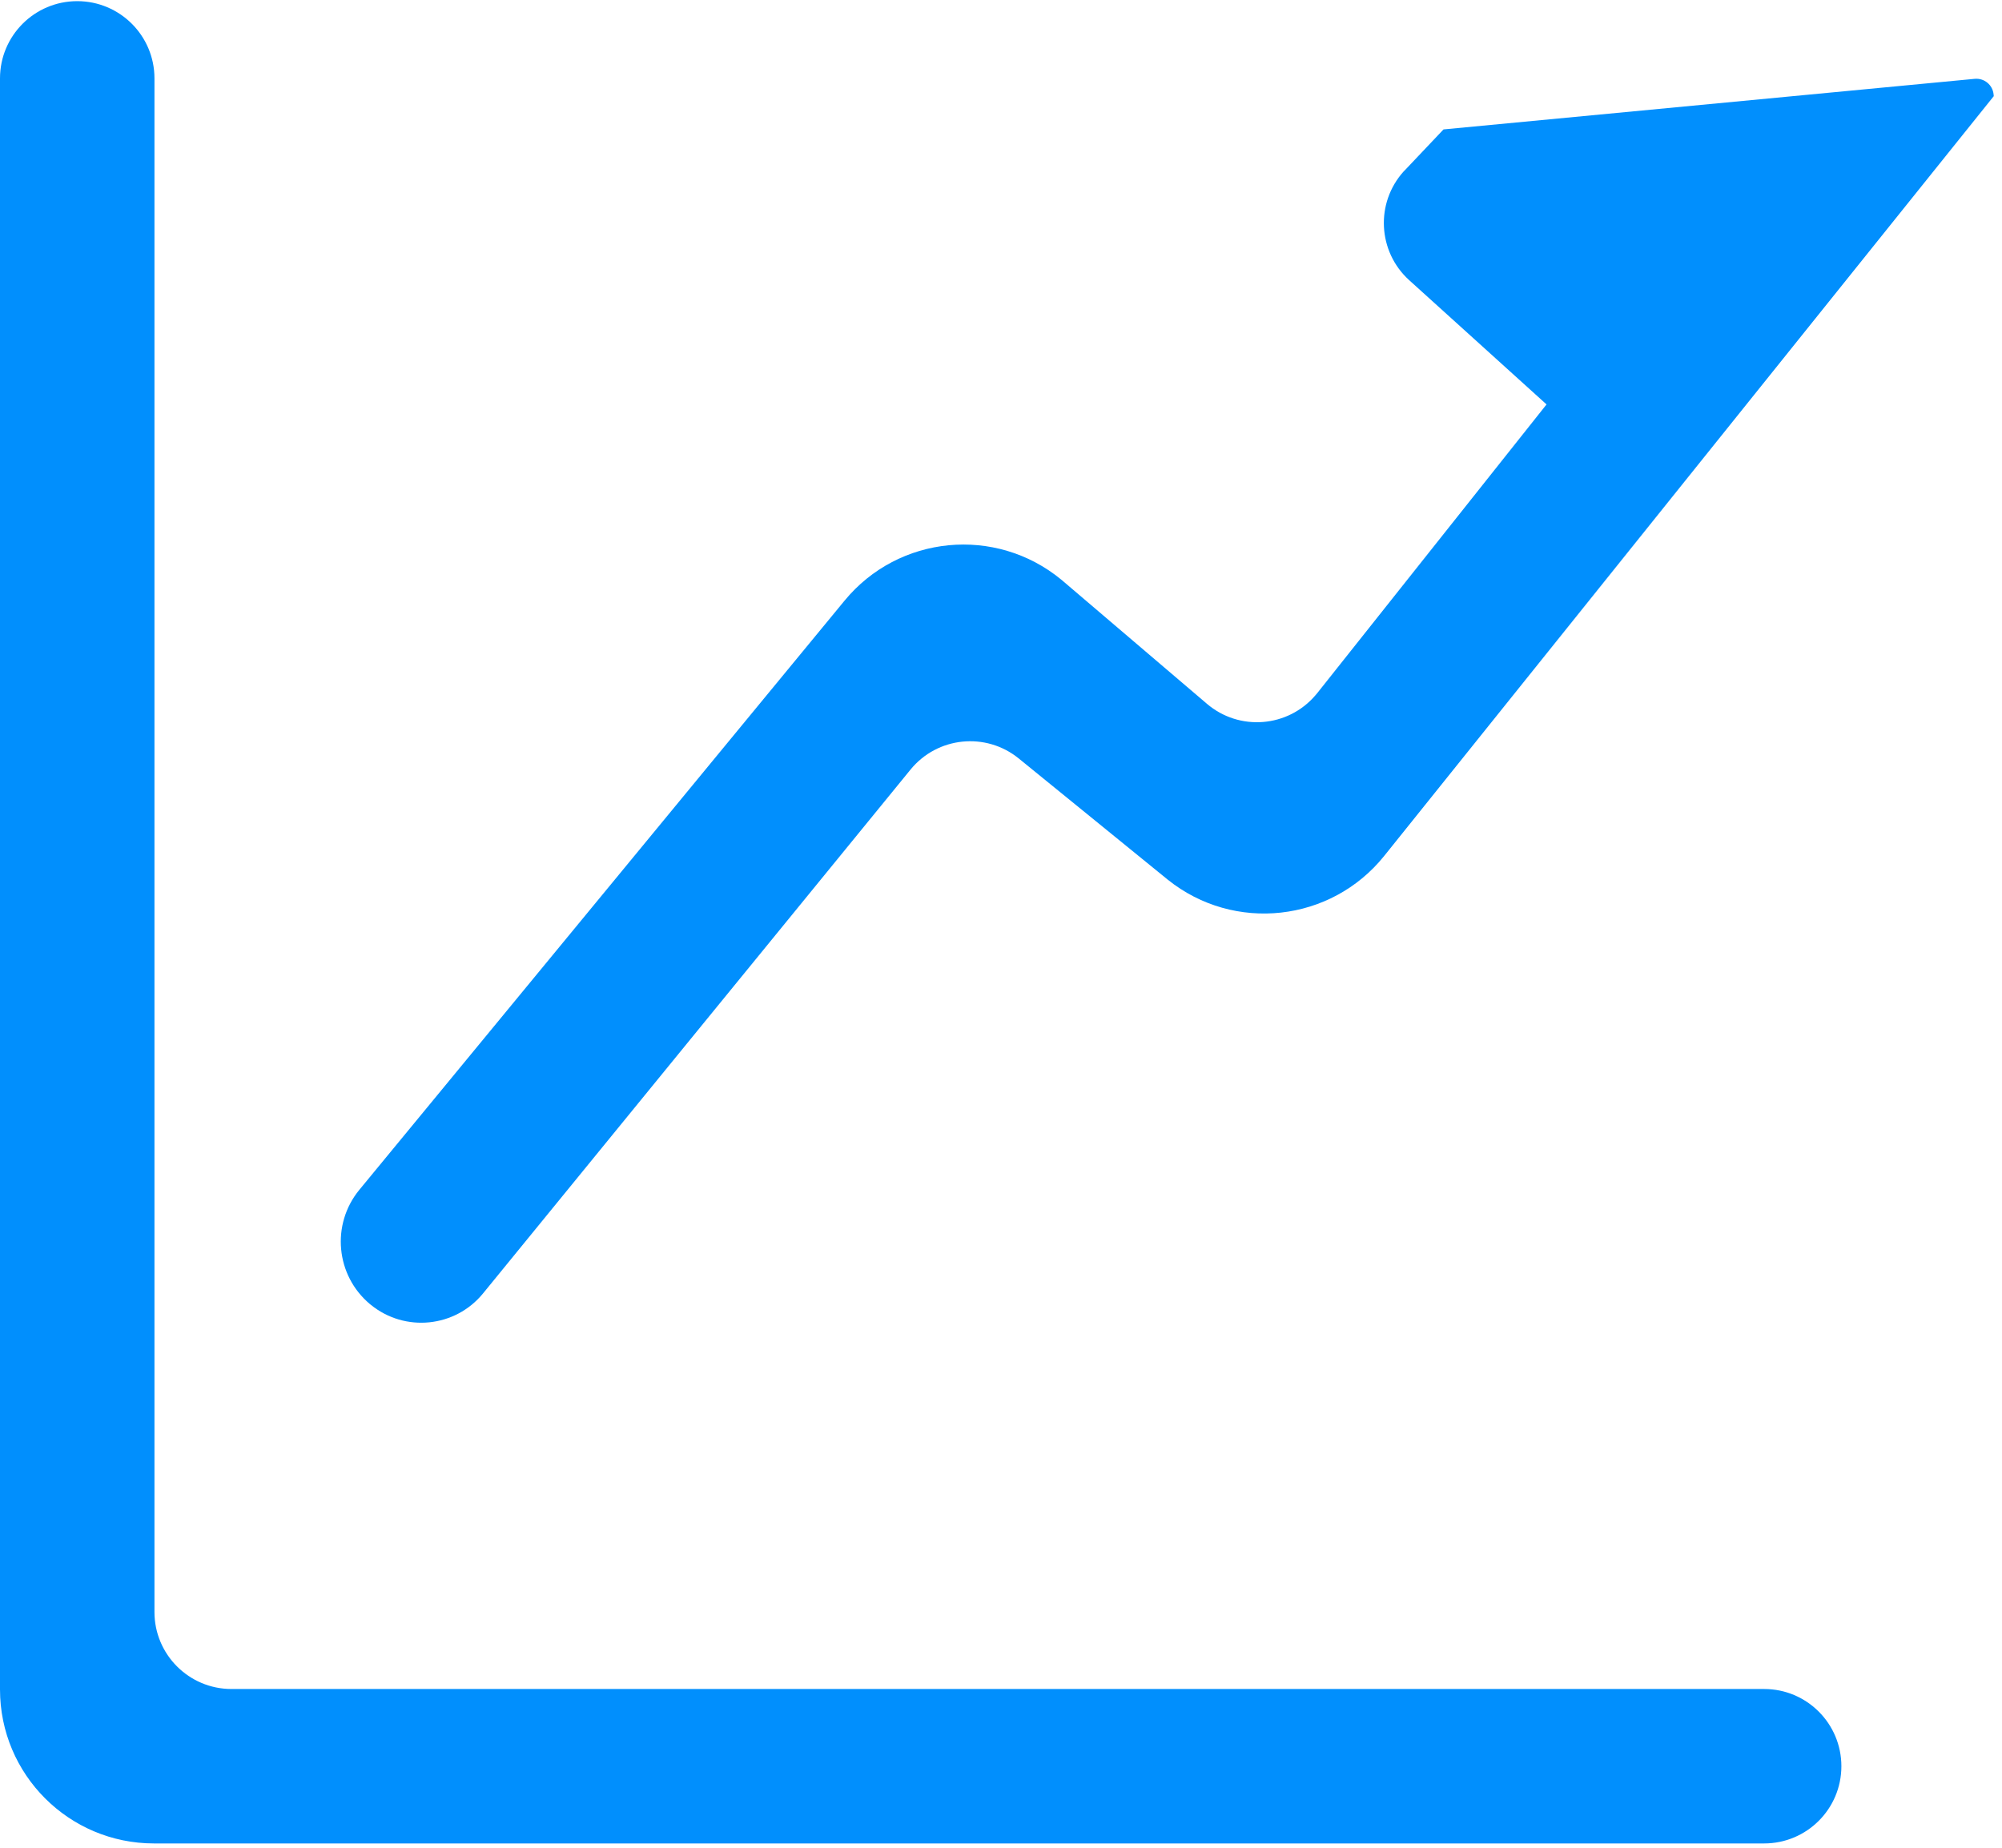 <?xml version="1.0" encoding="UTF-8"?>
<svg width="26px" height="24px" viewBox="0 0 26 24" version="1.1" xmlns="http://www.w3.org/2000/svg" xmlns:xlink="http://www.w3.org/1999/xlink">
    <!-- Generator: Sketch 57 (83077) - https://sketch.com -->
    <title>相关新闻icon03</title>
    <desc>Created with Sketch.</desc>
    <g id="页面-1" stroke="none" stroke-width="1" fill="none" fill-rule="evenodd">
        <g id="01智能车载解决方案-修改" transform="translate(-444, -1997)" fill="#018FFD" fill-rule="nonzero">
            <g id="相关新闻icon03" transform="translate(440, 1993)">
                <path d="M6.006,5.018 L6.006,24.938 C6.006,25.49 6.454,25.938 7.006,25.938 L26.911,25.938 C27.465,25.938 27.914,26.387 27.914,26.941 C27.914,27.495 27.465,27.944 26.911,27.944 L6,27.944 C4.895,27.944 4,27.049 4,25.944 L4,5.018 C4,4.464 4.449,4.015 5.003,4.015 C5.557,4.015 6.006,4.464 6.006,5.018 Z M29.893,5.249 L29.893,5.249 L29.893,5.249 L21.977,15.117 C21.286,15.978 20.027,16.117 19.166,15.426 C19.162,15.423 19.159,15.42 19.155,15.417 L17.231,13.852 C16.803,13.504 16.174,13.568 15.825,13.996 L10.274,20.799 C9.912,21.243 9.259,21.309 8.815,20.947 C8.812,20.944 8.808,20.942 8.805,20.939 C8.359,20.566 8.298,19.903 8.667,19.454 L14.968,11.802 C15.67,10.949 16.93,10.827 17.783,11.529 C17.792,11.537 17.8,11.544 17.809,11.551 L19.675,13.142 C20.095,13.5 20.727,13.45 21.085,13.029 C21.092,13.021 21.1,13.012 21.107,13.003 L24.085,9.253 L24.085,9.253 L22.301,7.639 C21.892,7.268 21.86,6.636 22.23,6.226 C22.236,6.22 22.241,6.214 22.247,6.209 L22.747,5.681 L22.747,5.681 L29.645,5.024 C29.769,5.012 29.88,5.103 29.891,5.228 C29.892,5.235 29.893,5.242 29.893,5.249 Z" id="形状"></path>
            </g>
        </g>
    </g>
</svg>